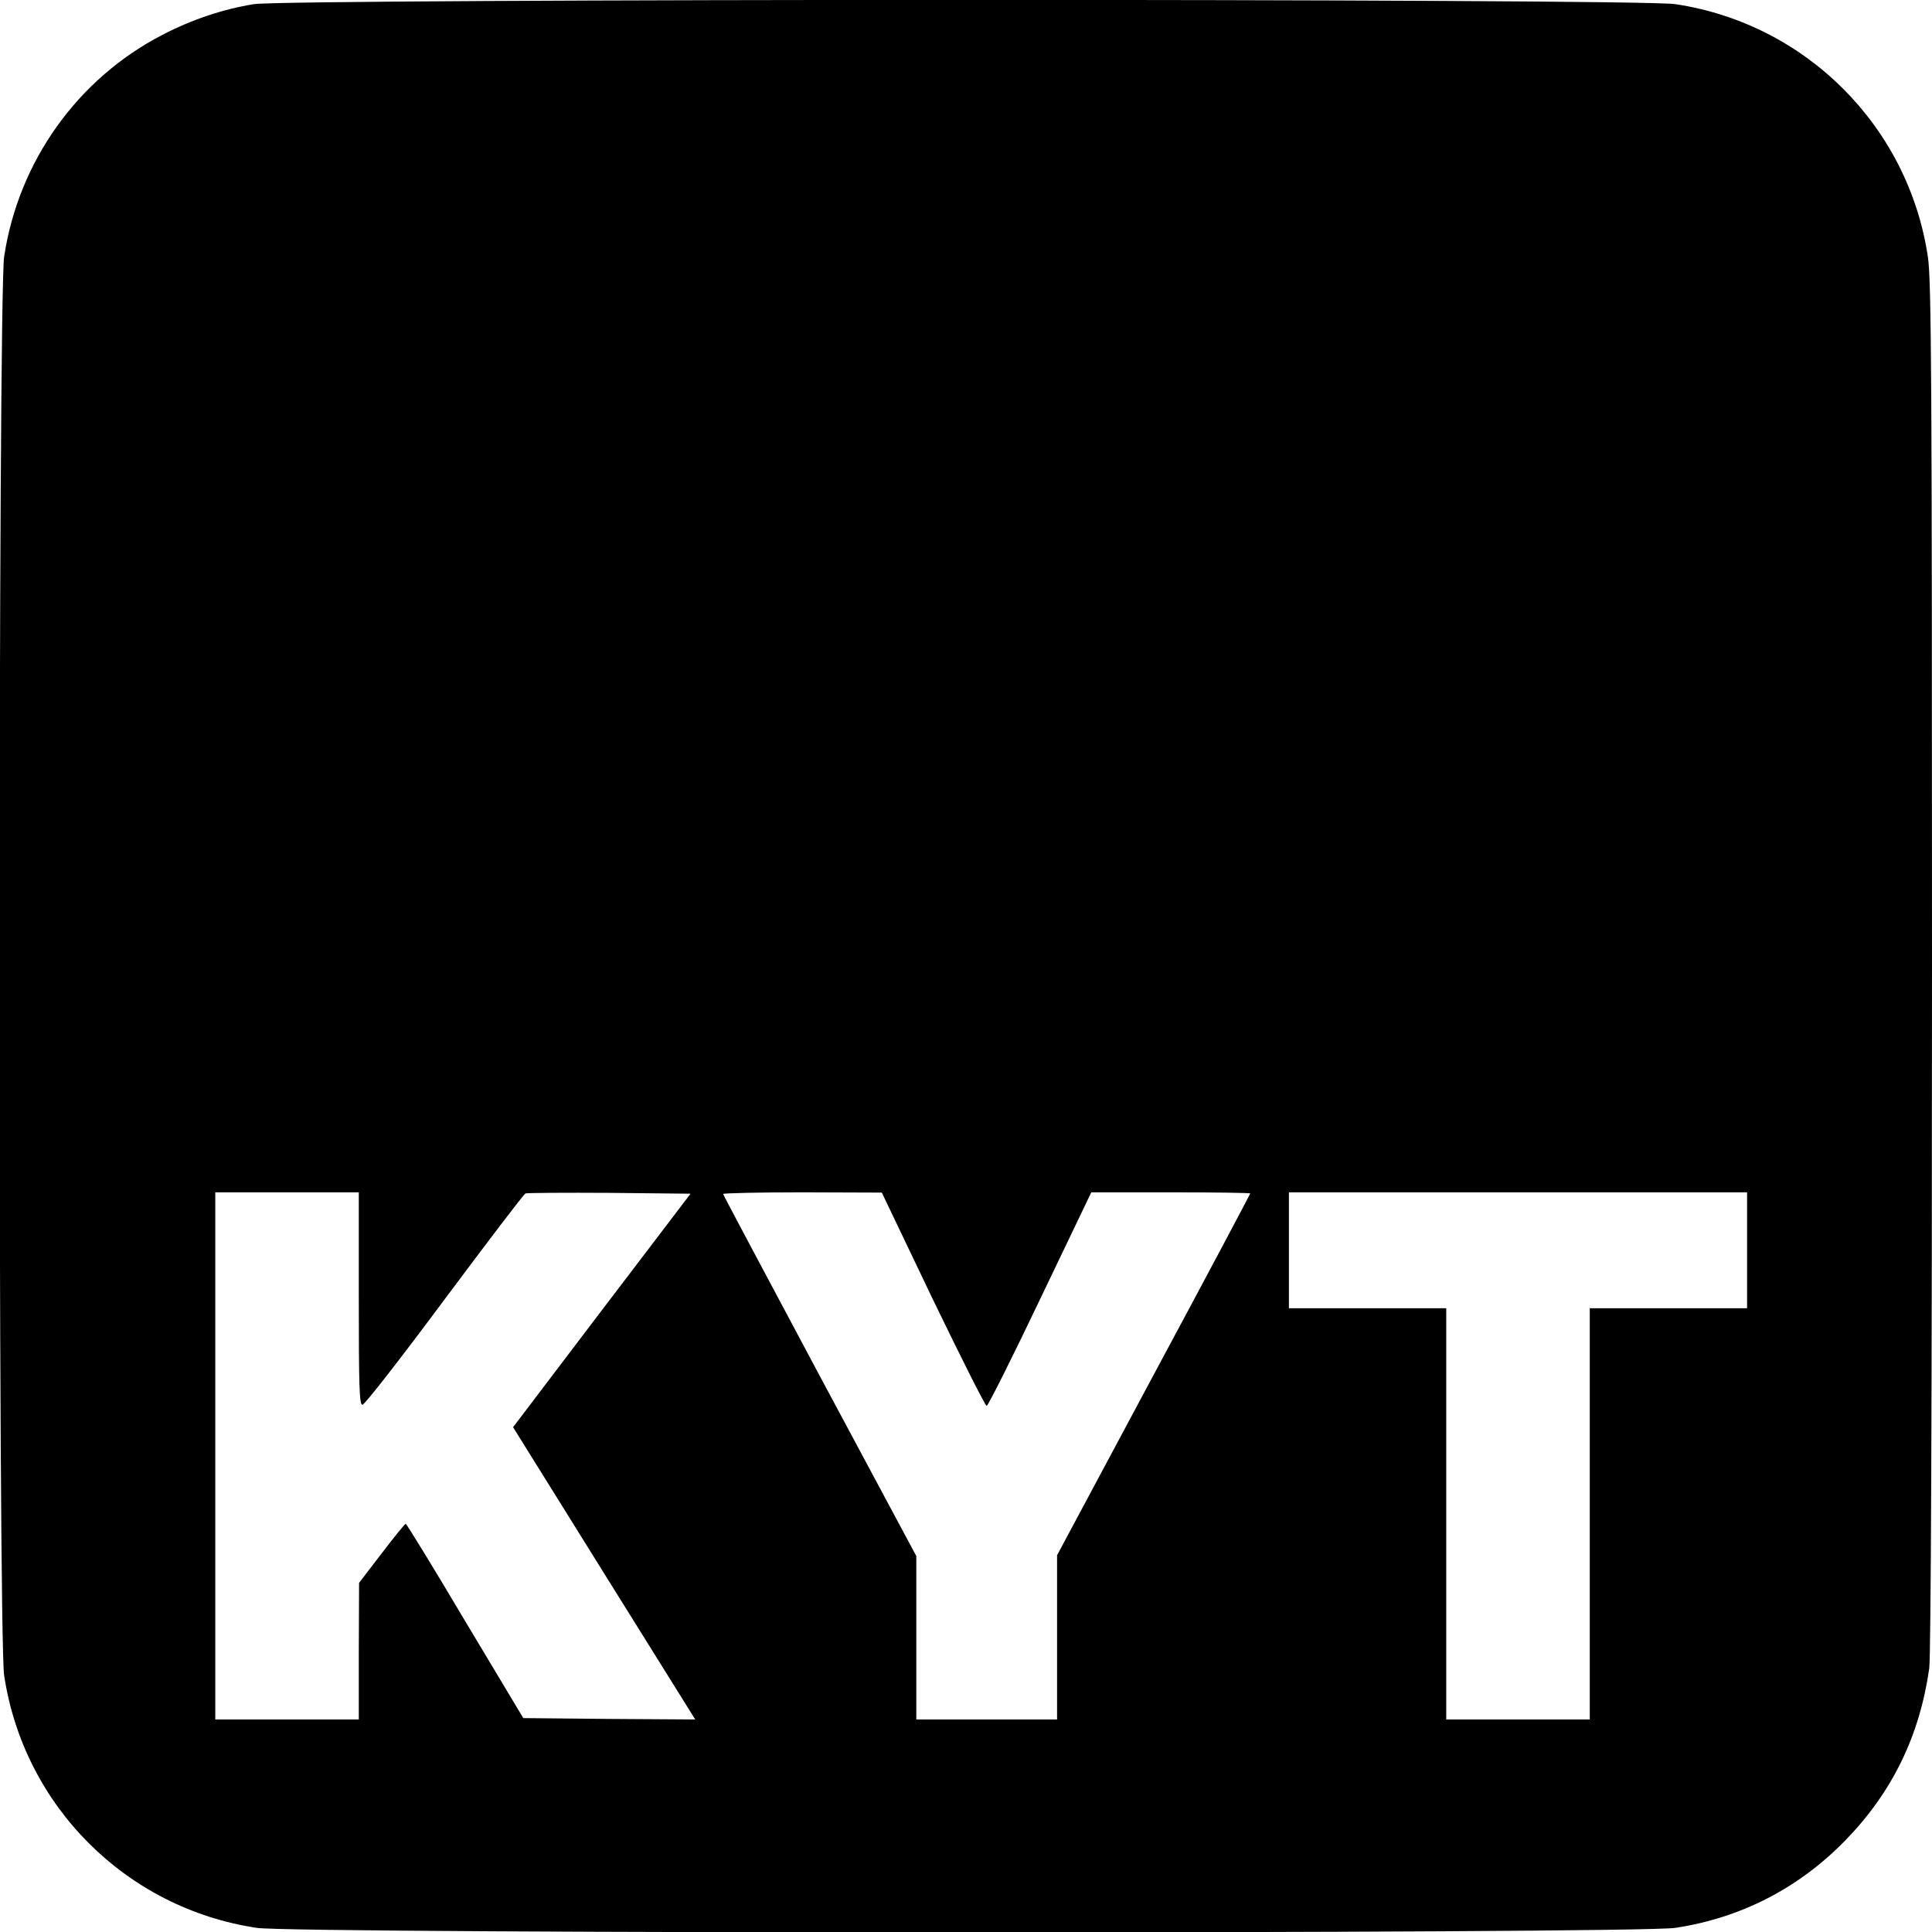 <?xml version="1.0" standalone="no"?>
<!DOCTYPE svg PUBLIC "-//W3C//DTD SVG 20010904//EN"
 "http://www.w3.org/TR/2001/REC-SVG-20010904/DTD/svg10.dtd">
<svg version="1.0" xmlns="http://www.w3.org/2000/svg"
 width="700pt" height="700pt" viewBox="0 0 700 700"
 preserveAspectRatio="xMidYMid meet">
<g transform="translate(0,700) scale(0.1,-0.1)"
fill="#000000" stroke="none">
<path d="M920 6985 c-111 -18 -223 -55 -331 -111 -308 -159 -522 -459 -574
-804 -22 -142 -22 -4998 0 -5140 71 -473 442 -844 915 -915 142 -22 4998 -22
5140 0 238 36 448 144 617 318 169 174 268 377 303 622 6 45 10 957 10 2545 0
2106 -2 2489 -15 2570 -71 473 -442 844 -915 915 -137 21 -5019 20 -5150 0z
m380 -4690 c0 -316 2 -385 13 -385 8 0 141 171 297 381 156 209 288 383 294
385 6 2 143 3 305 2 l293 -3 -322 -423 -321 -423 330 -530 330 -529 -312 2
-311 3 -211 352 c-115 194 -212 352 -215 352 -3 0 -42 -48 -87 -107 l-82 -107
-1 -247 0 -248 -260 0 -260 0 0 955 0 955 260 0 260 0 0 -385z m2080 -3 c103
-213 190 -386 195 -386 5 1 93 176 194 388 l185 386 288 0 c158 0 288 -2 288
-4 0 -2 -157 -298 -350 -657 l-350 -654 0 -297 0 -298 -255 0 -255 0 0 296 0
296 -350 653 c-192 360 -350 656 -350 659 0 3 129 6 288 6 l287 -1 185 -387z
m2950 178 l0 -210 -285 0 -285 0 0 -745 0 -745 -260 0 -260 0 0 745 0 745
-285 0 -285 0 0 210 0 210 830 0 830 0 0 -210z"/>
</g>
</svg>
